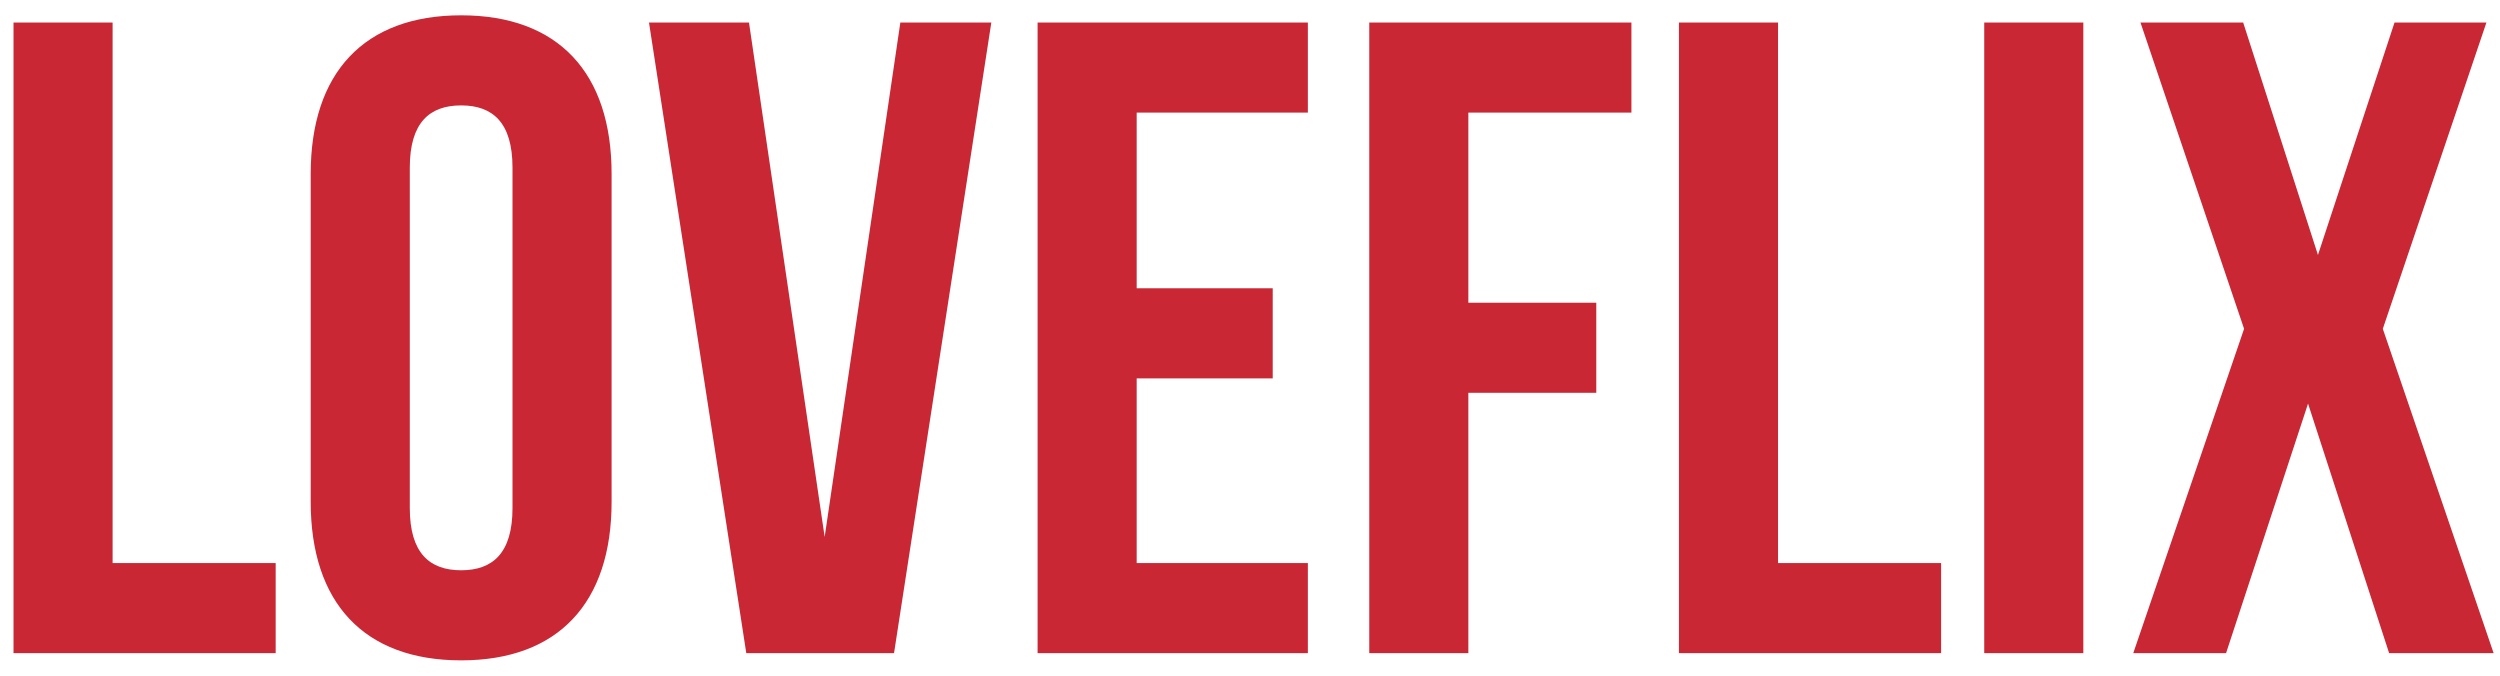 <svg xmlns="http://www.w3.org/2000/svg" width="111" height="30" viewBox="0 0 111 30" fill="none"><path d="M0.6 29V1H5V25H12.24V29H0.6ZM18.195 7.44V22.56C18.195 24.56 19.075 25.32 20.475 25.32C21.875 25.32 22.755 24.56 22.755 22.56V7.44C22.755 5.44 21.875 4.68 20.475 4.68C19.075 4.68 18.195 5.44 18.195 7.44ZM13.795 22.28V7.72C13.795 3.24 16.155 0.68 20.475 0.68C24.795 0.68 27.155 3.24 27.155 7.72V22.28C27.155 26.76 24.795 29.32 20.475 29.32C16.155 29.32 13.795 26.76 13.795 22.28ZM33.255 1L36.615 23.84L39.975 1H44.015L39.695 29H33.135L28.815 1H33.255ZM50.469 5V12.8H56.509V16.8H50.469V25H58.069V29H46.069V1H58.069V5H50.469ZM65.195 5V13.44H70.875V17.44H65.195V29H60.795V1H72.435V5H65.195ZM74.545 29V1H78.945V25H86.185V29H74.545ZM88.1 29V1H92.5V29H88.1ZM106.317 1H110.397L105.797 14.6L110.717 29H106.077L102.477 17.92L98.837 29H94.717L99.637 14.6L95.037 1H99.597L102.917 11.32L106.317 1Z" fill="#CA2735"></path></svg>